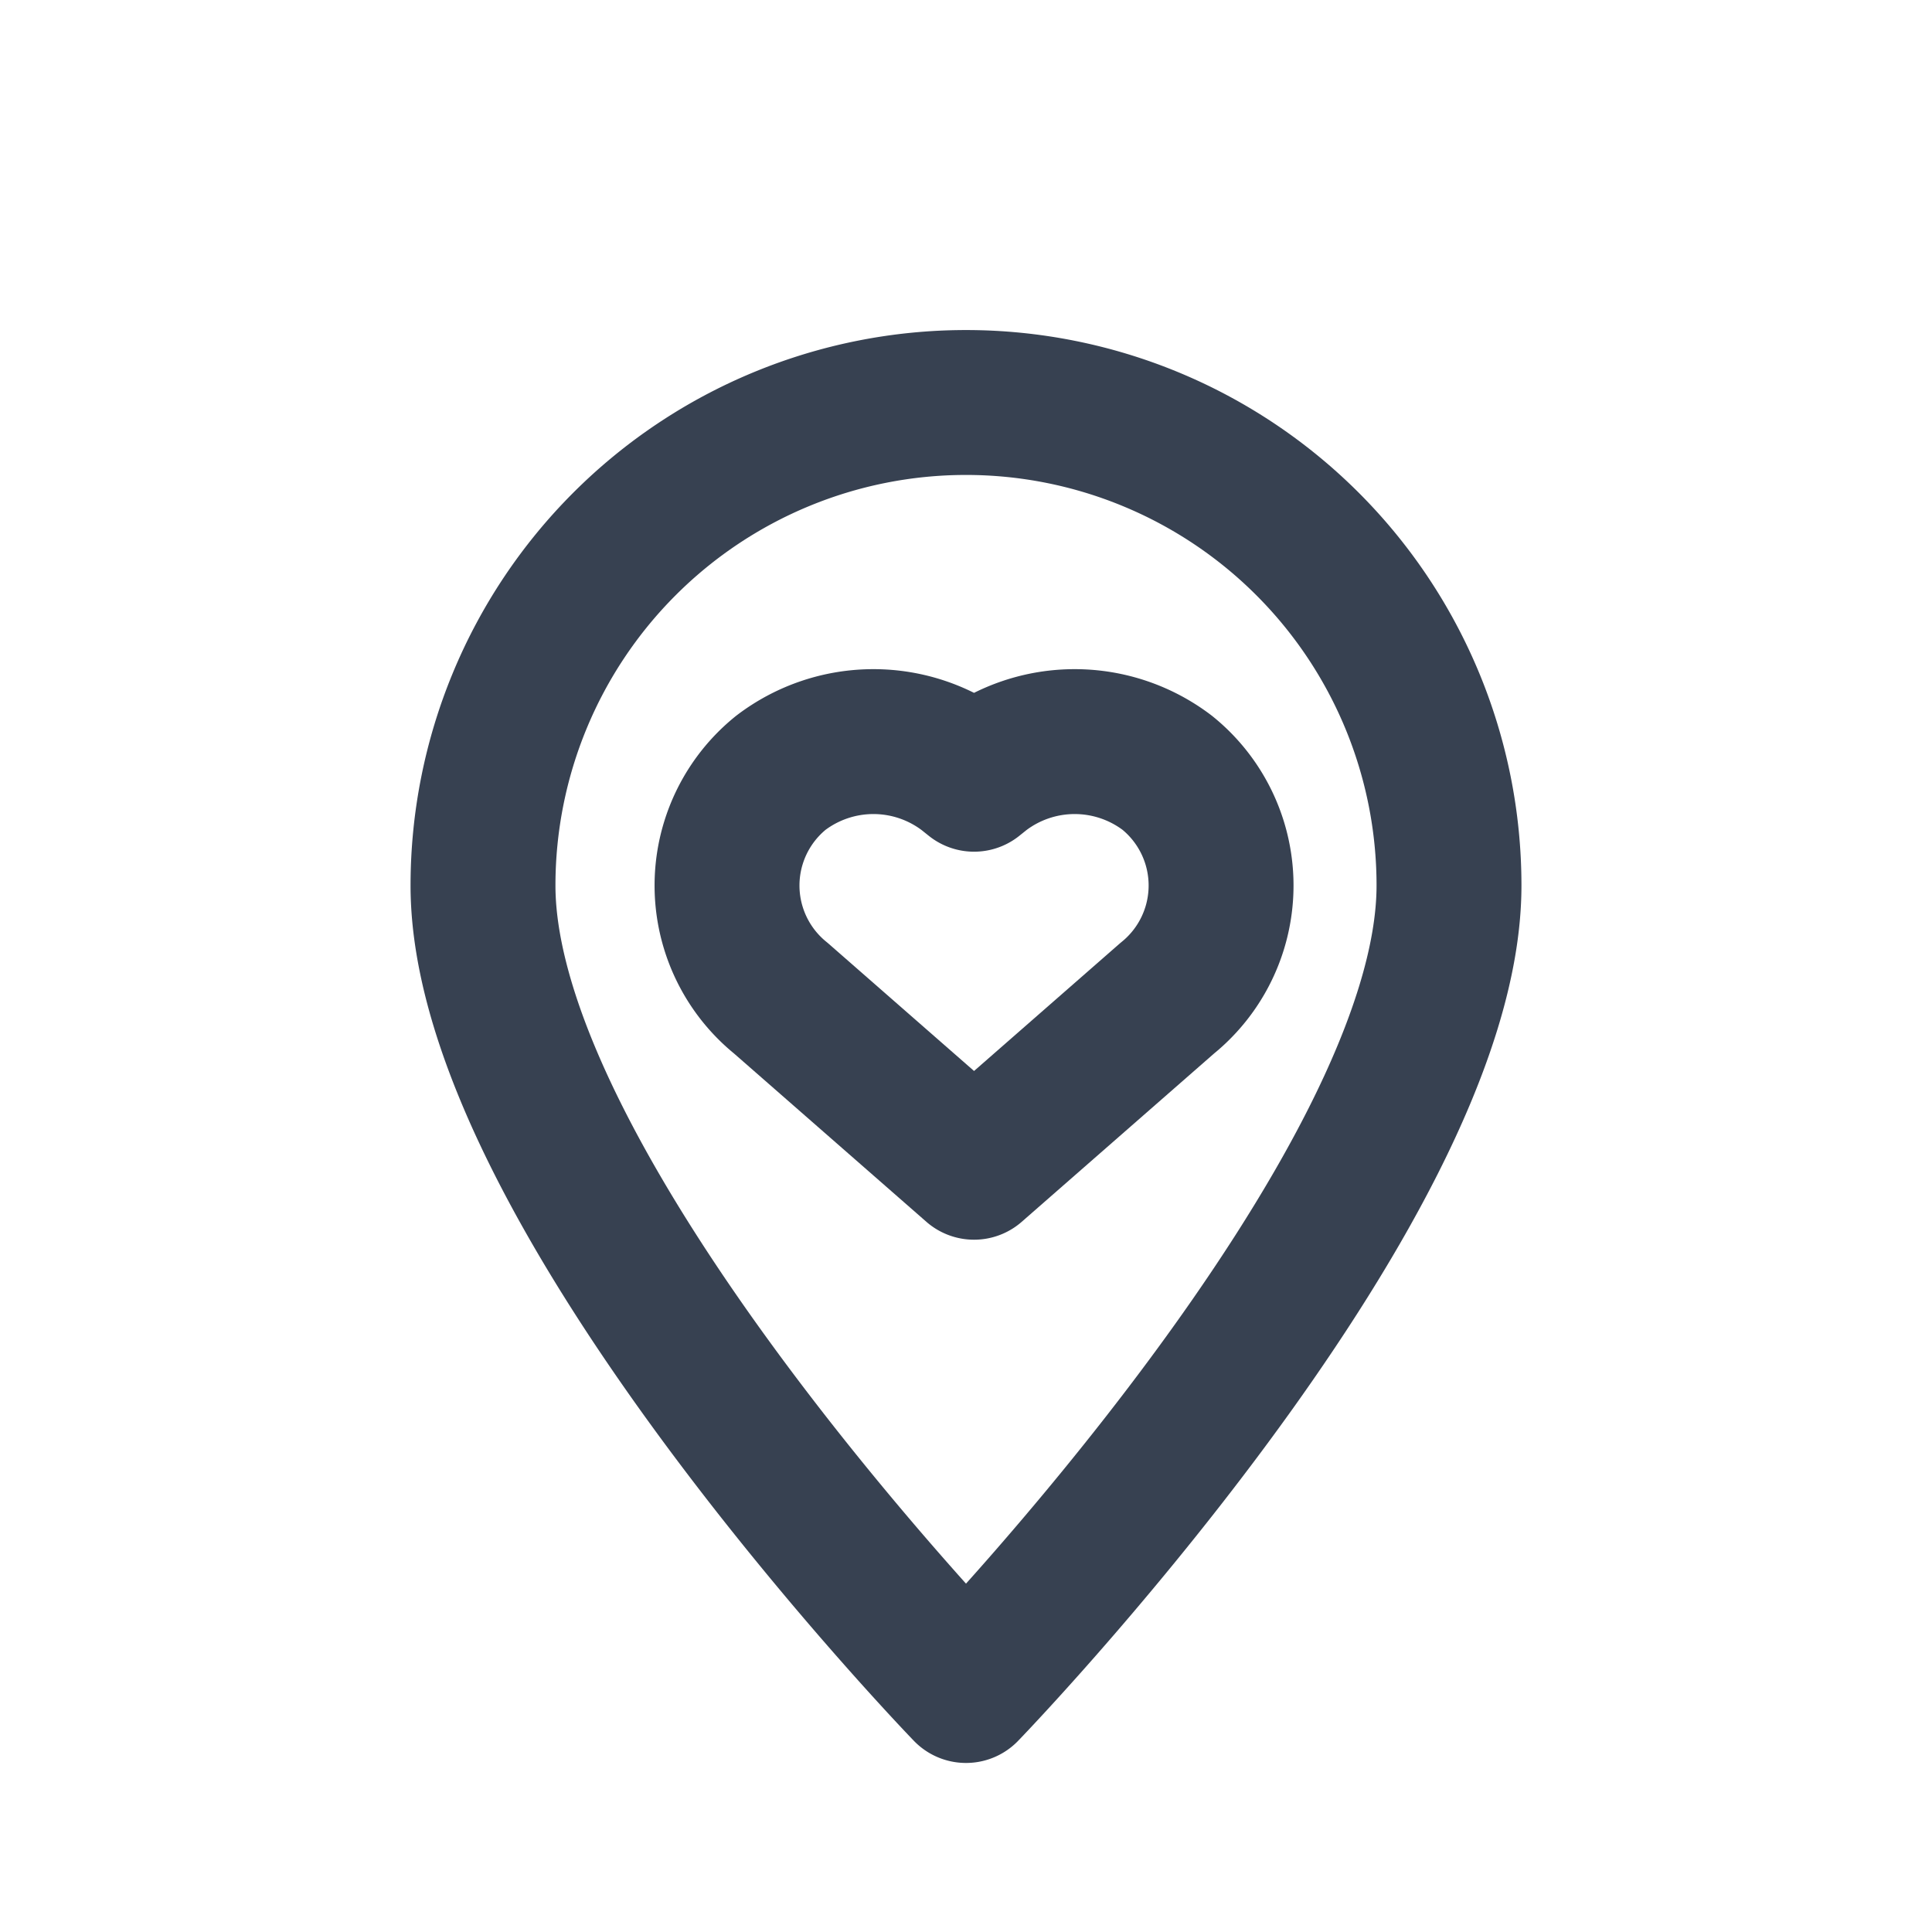 <svg xmlns="http://www.w3.org/2000/svg" viewBox="0 0 24 24" width="64" height="64" fill="none" stroke="#374151" stroke-width="1.8" stroke-linecap="round" stroke-linejoin="round">
  <path d="M12 21s-6-6.2-6-10a6 6 0 1 1 12 0c0 3.8-6 10-6 10z"/>
  <path d="M9.7 9.6a1.9 1.9 0 0 1 2.3 0l.1.08.1-.08a1.9 1.9 0 0 1 2.3 0 1.8 1.8 0 0 1 0 2.8l-2.4 2.1-2.4-2.1a1.8 1.8 0 0 1 0-2.8z"/>
</svg>
